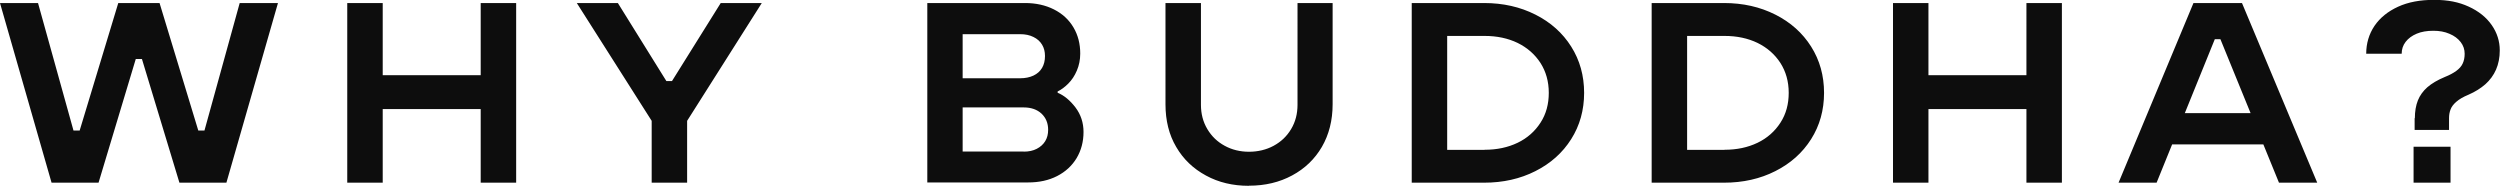 <svg width="140" height="11" fill="none" xmlns="http://www.w3.org/2000/svg"><g clip-path="url(#a)" fill="#0D0D0D"><path d="M2.887 10.229 0 .17h2.129l1.986 7.139h.346L6.623.17h2.312l2.169 7.139h.346L13.423.17h2.143l-2.887 10.059h-2.632L7.949 3.305h-.346l-2.084 6.924H2.887ZM19.446 10.229V.17h1.986v4.043h5.487V.17h1.986v10.059h-1.986V6.107h-5.487v4.122h-1.986ZM36.494 10.229v-3.462L32.301.17h2.299l2.717 4.37h.314L40.361.17h2.299l-4.181 6.597v3.462h-1.986ZM51.929 10.229V.17h5.474c.601 0 1.143.118 1.62.359.477.242.836.575 1.091 1.006.255.431.379.921.379 1.463 0 .346-.065.666-.189.954-.124.294-.287.536-.483.732-.196.196-.392.34-.594.438v.072c.366.15.699.431.999.823.3.398.451.856.451 1.372 0 .549-.131 1.032-.385 1.463-.261.431-.621.764-1.091 1.006-.47.242-1.012.359-1.627.359h-5.65l.007.013Zm5.199-5.846c.287 0 .536-.052.745-.15.209-.098.372-.242.483-.431.111-.189.163-.412.163-.666 0-.242-.052-.451-.163-.634-.111-.183-.268-.327-.483-.431-.209-.105-.457-.157-.745-.157h-3.22v2.469h3.22Zm.203 4.109c.281 0 .523-.052.725-.157.203-.105.366-.248.477-.431.111-.183.163-.392.163-.634 0-.372-.124-.673-.372-.908-.248-.229-.581-.346-.993-.346h-3.423v2.469h3.423v.007ZM69.931 10.405c-.888 0-1.692-.189-2.397-.575-.712-.385-1.267-.914-1.666-1.6-.405-.686-.601-1.483-.601-2.391V.17h1.986v5.696c0 .509.118.96.359 1.365.242.405.562.712.973.934.405.222.862.333 1.359.333.496 0 .967-.111 1.378-.333.411-.222.738-.529.98-.934.242-.405.359-.856.359-1.365V.17h1.966v5.663c0 .908-.203 1.705-.601 2.391-.399.686-.96 1.221-1.666 1.6-.712.385-1.515.575-2.417.575l-.013.006ZM79.057 10.229V.17h4.05c1.065 0 2.018.216 2.874.647.856.431 1.522 1.026 2.005 1.79.483.764.725 1.626.725 2.593 0 .967-.242 1.829-.725 2.593-.483.764-1.15 1.359-2.005 1.79-.849.431-1.809.647-2.874.647h-4.05Zm4.082-1.842c.692 0 1.306-.131 1.849-.392.542-.261.967-.64 1.28-1.124.314-.483.464-1.039.464-1.672 0-.634-.157-1.189-.464-1.672-.314-.483-.738-.856-1.28-1.123-.542-.261-1.156-.392-1.849-.392h-2.097v6.382h2.097v-.007ZM92.493 10.229V.17h4.05c1.065 0 2.018.216 2.874.647.855.431 1.522 1.026 2.005 1.79.483.764.725 1.626.725 2.593 0 .967-.242 1.829-.725 2.593-.483.764-1.15 1.359-2.005 1.79-.849.431-1.809.647-2.874.647h-4.05Zm4.082-1.842c.692 0 1.306-.131 1.849-.392.542-.261.967-.64 1.28-1.124.314-.483.464-1.039.464-1.672 0-.634-.157-1.189-.464-1.672-.314-.483-.738-.856-1.28-1.123-.542-.261-1.156-.392-1.849-.392h-2.097v6.382h2.097v-.007ZM106.008 10.229V.17h1.985v4.043h5.487V.17h1.986v10.059h-1.986V6.107h-5.487v4.122h-1.985ZM118.64 10.229 122.834.17h2.717l4.213 10.059h-2.142l-3.279-8.034h-.314l-3.259 8.034h-2.13Zm2.489-2.143V6.336h6.134v1.751h-6.134ZM135.232 6.623c0-.385.058-.719.169-.999.112-.281.294-.529.53-.738.241-.209.568-.405.979-.575.262-.105.471-.216.641-.34.169-.124.287-.255.359-.412.072-.15.111-.333.111-.549 0-.242-.072-.457-.222-.653-.151-.196-.36-.353-.627-.464-.268-.118-.569-.17-.908-.17-.353 0-.667.052-.928.163-.261.111-.47.261-.62.457-.151.196-.222.418-.222.666h-1.986c0-.581.157-1.104.464-1.561.313-.457.751-.81 1.319-1.071.568-.261 1.241-.385 2.018-.385.778 0 1.385.124 1.94.379.556.255.987.601 1.287 1.032.301.431.451.908.451 1.417 0 .405-.072.764-.209 1.078-.137.314-.34.588-.595.817-.261.229-.574.425-.947.588-.3.124-.522.255-.685.398-.157.137-.268.281-.321.431-.058.15-.084.307-.084.483v.66h-1.927v-.66l.013.007Zm-.072 3.606V8.217h2.07V10.229h-2.07Z"/></g><defs><clipPath id="a"><path fill="#fff" d="M0 0h140v10.405H0z"/></clipPath></defs></svg>